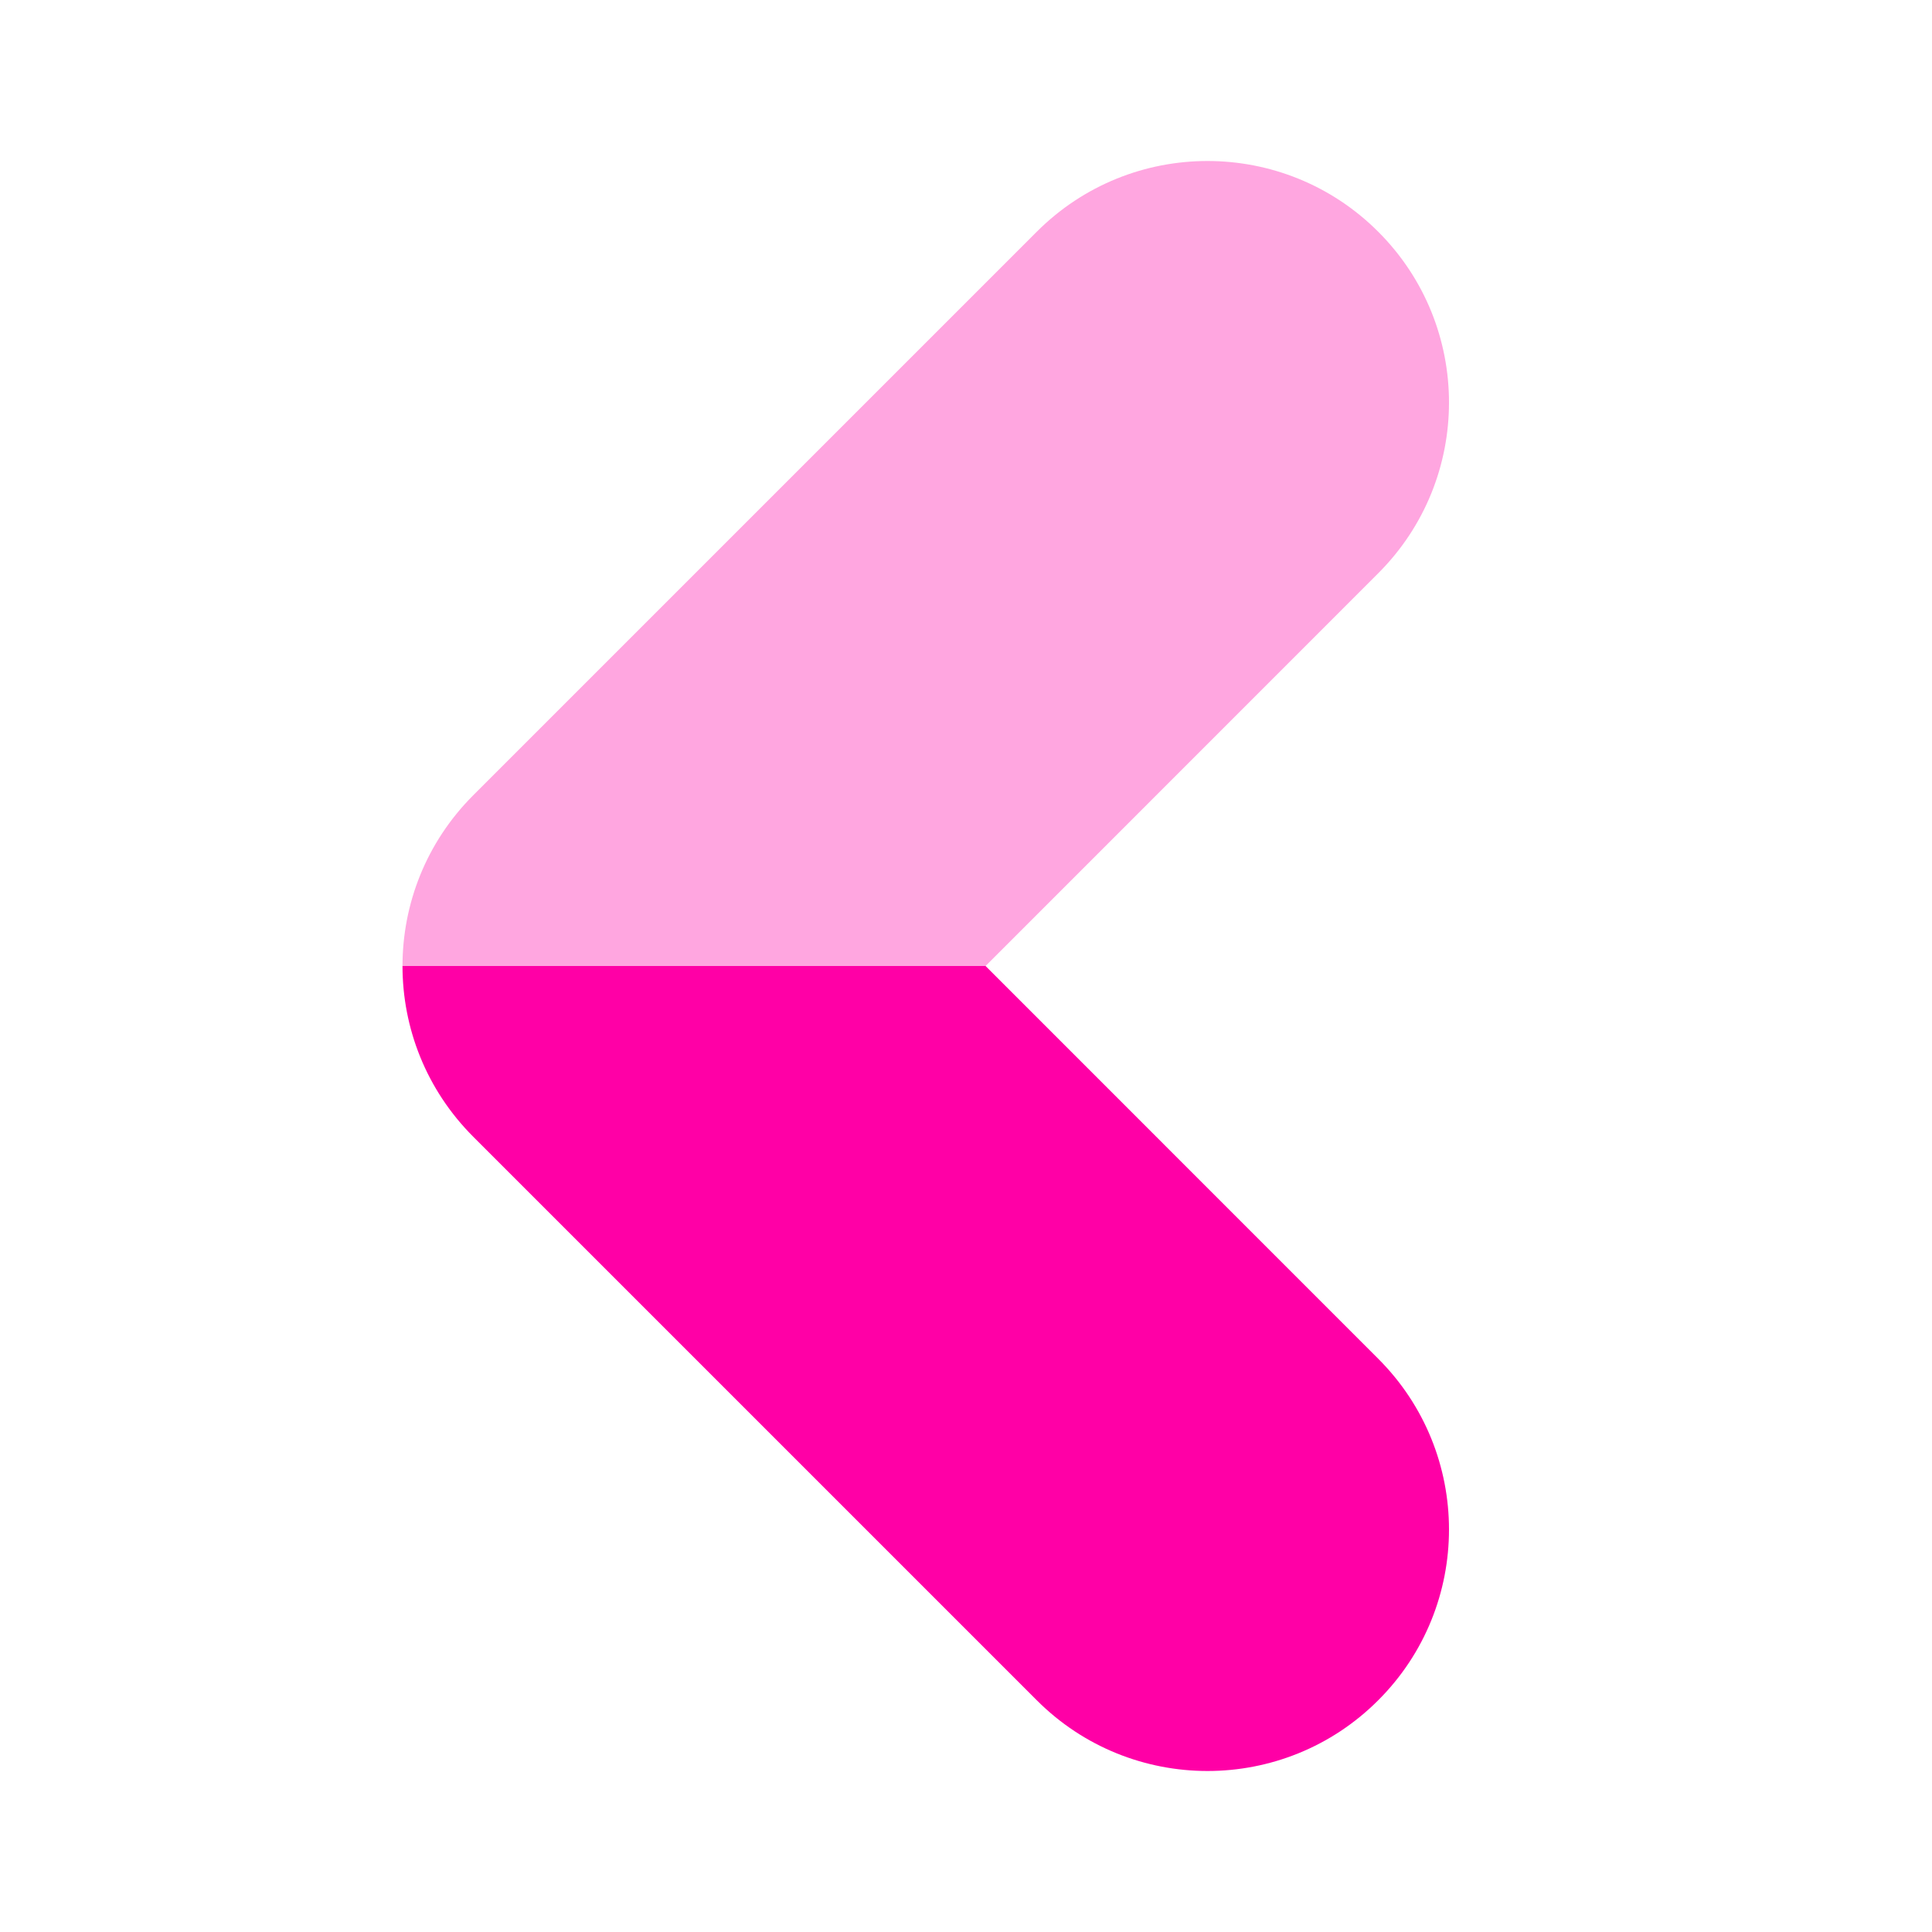 <svg xmlns="http://www.w3.org/2000/svg" viewBox="0 0 24 24">
  <path d="M17.121,7.121c1.172-1.171,1.172-3.071,0-4.242c-1.171-1.172-3.071-1.172-4.242,0l-7,7C5.293,10.465,5,11.232,5,12h7.243L17.121,7.121z" opacity=".35" fill="#ff00a6" />
  <path d="M12.879,21.121C13.464,21.707,14.232,22,15,22s1.536-0.293,2.121-0.879c1.172-1.171,1.172-3.071,0-4.242L12.243,12H5c0,0.768,0.293,1.535,0.879,2.121L12.879,21.121z" fill="#ff00a6" />
</svg>